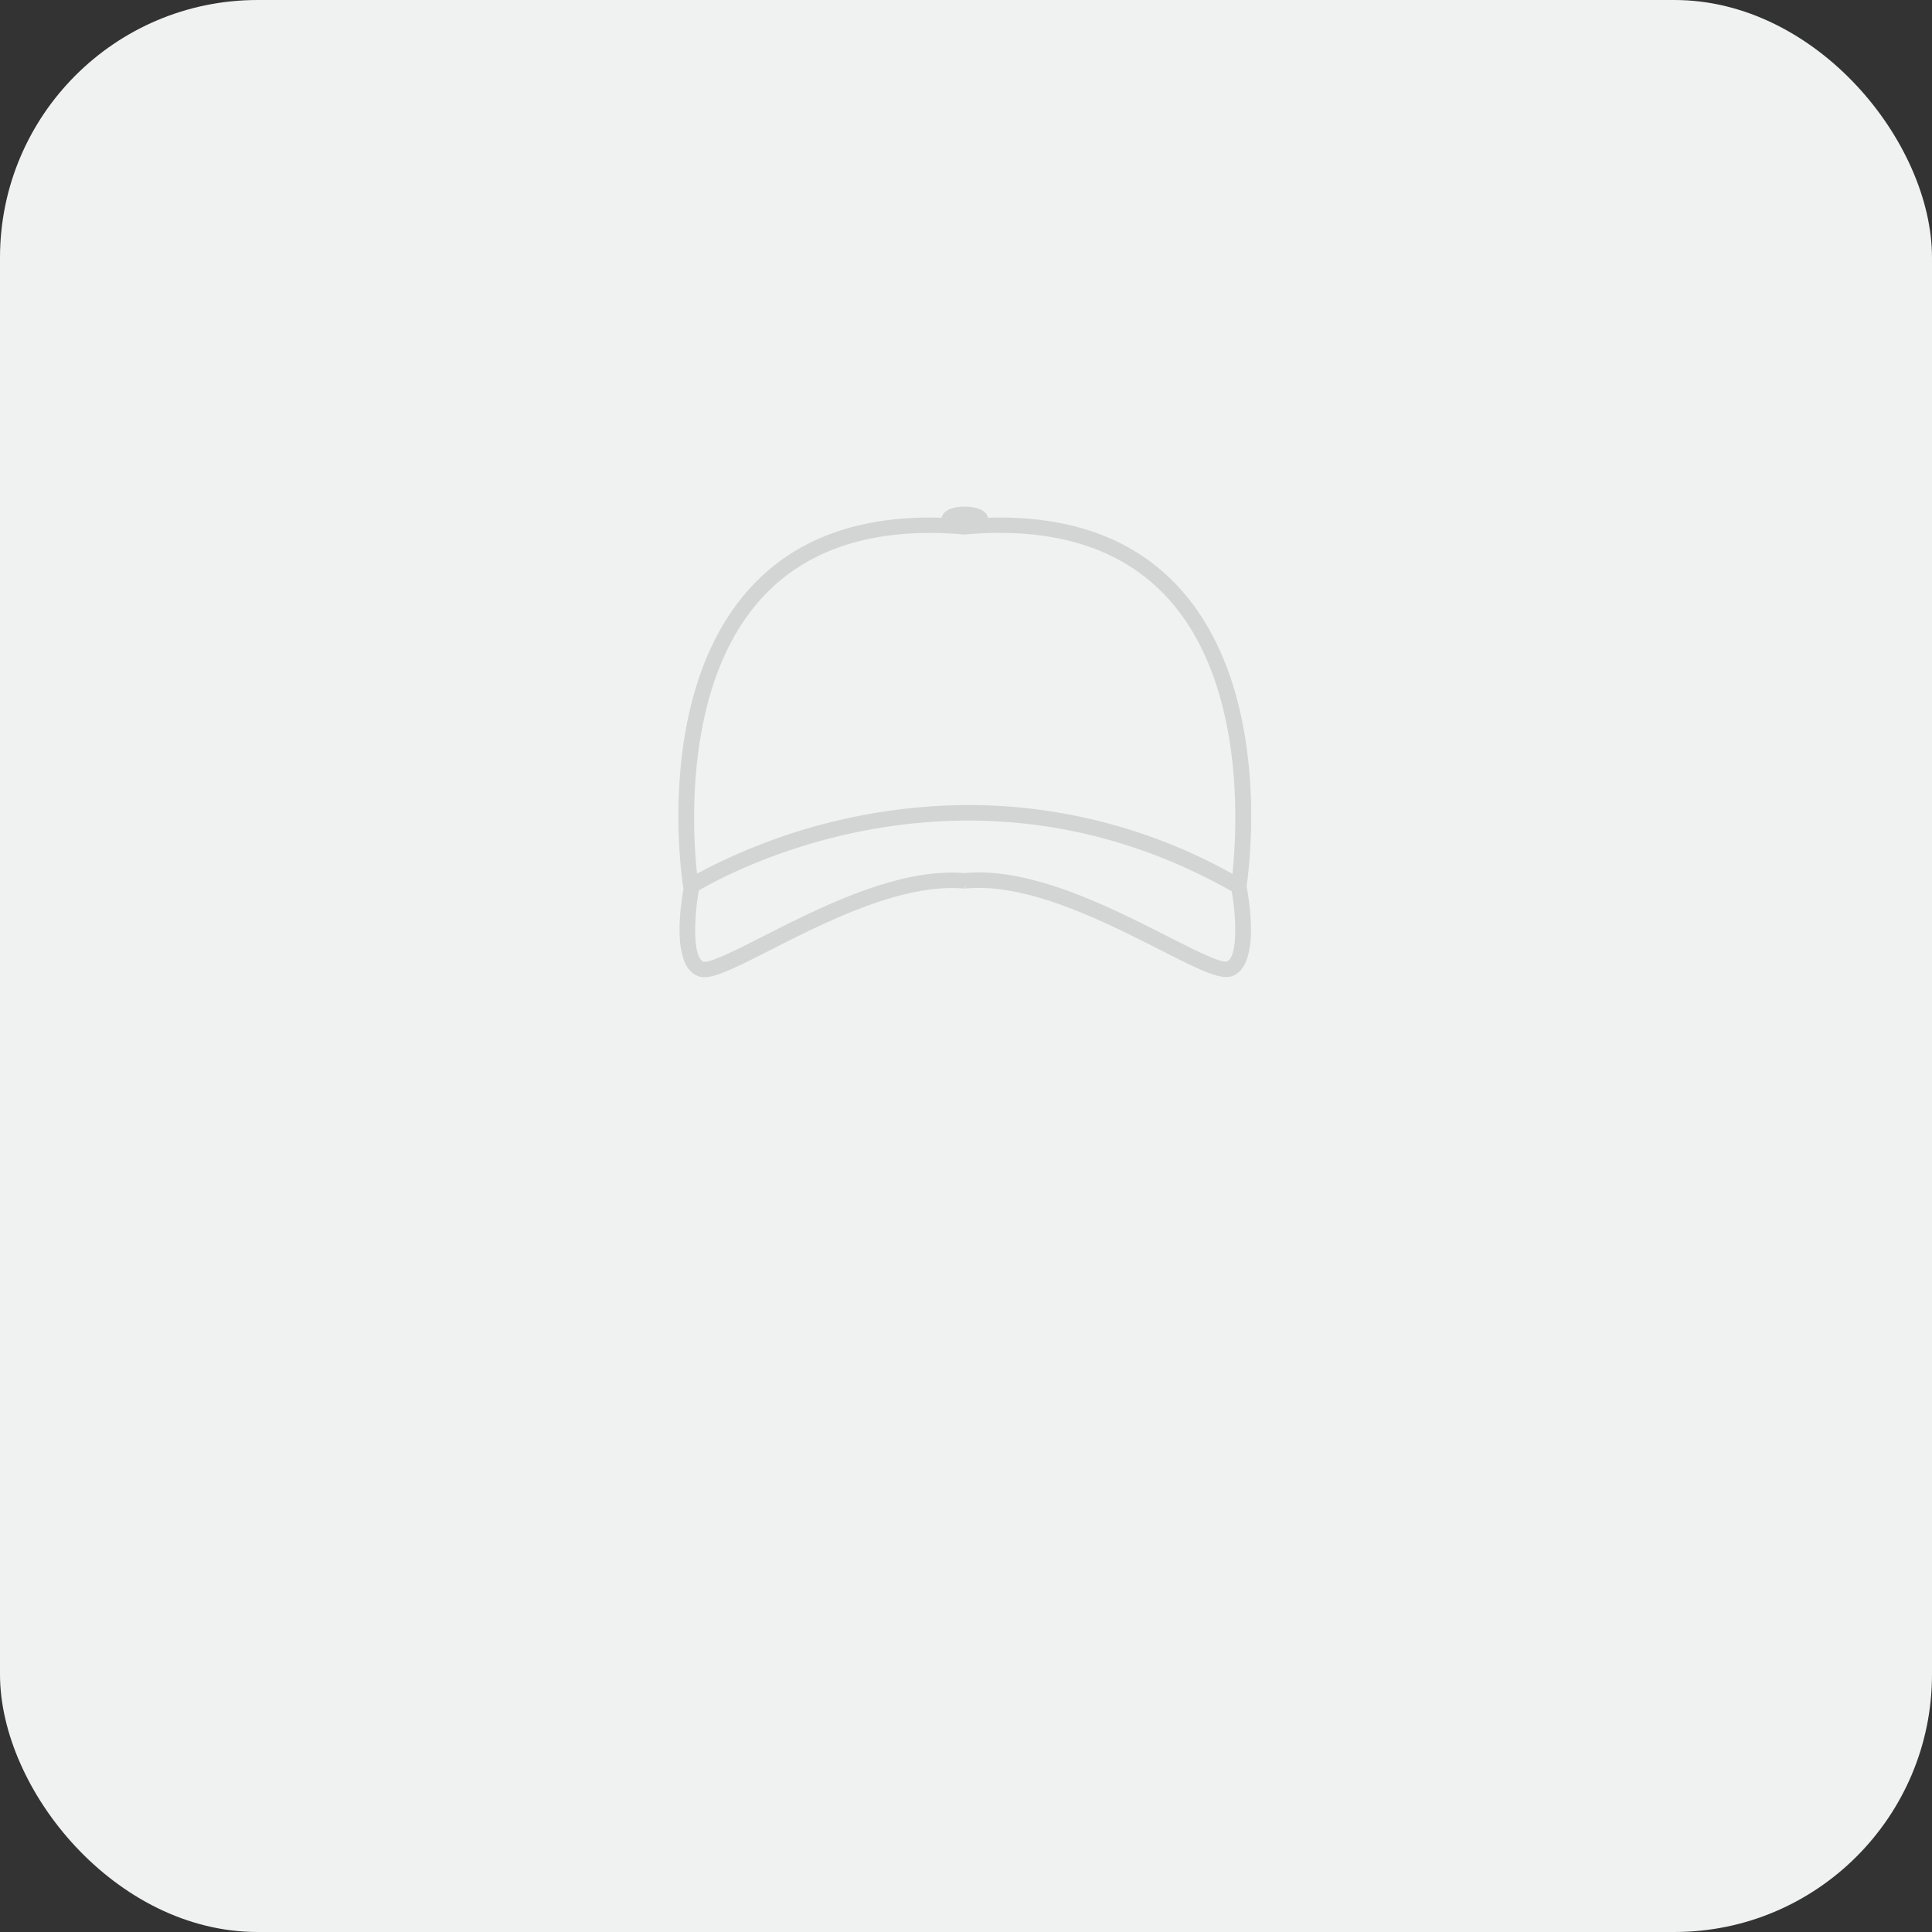 <?xml version="1.0" encoding="utf-8"?><svg xmlns="http://www.w3.org/2000/svg" width="225" height="225" viewBox="0 0 225 225"><rect x="0" y="0" width="225" height="225" fill="#333333" stroke="none"/><defs><style>.a{fill:#f0f1f1;}.b{fill:#d3d4d4;}</style></defs><g transform="translate(-970 -1502)"><rect class="a" width="225" height="225" rx="30" transform="translate(970 1502)"/><path class="b" d="M553.411,456c-5.205-5.578-12.626-8.241-22.086-7.954-.176-.8-1.173-1.292-2.7-1.292s-2.528.49-2.7,1.292c-9.459-.288-16.882,2.376-22.086,7.954-11.493,12.317-8.149,34.185-8,35.109l.025.158c-.494,2.83-1.229,9.115,1.743,10.177a1.984,1.984,0,0,0,.675.108c1.41,0,3.681-1.117,7.668-3.143,6.532-3.318,15.48-7.856,22.685-7.168l.045-.466.043.449c7.2-.693,16.153,3.849,22.685,7.168,3.987,2.025,6.259,3.142,7.668,3.142a2,2,0,0,0,.675-.107c3.075-1.1,2.181-7.8,1.692-10.468C561.756,488.8,564.54,467.923,553.411,456Zm-48.265,1.228c5.314-5.694,13.188-8.128,23.423-7.23V450l.051-.005.05.005v-.009c10.229-.9,18.1,1.534,23.418,7.226,9.35,10.014,8.232,27.431,7.706,32.3a63.152,63.152,0,0,0-30.718-8.014,67.7,67.7,0,0,0-31.636,7.991C496.913,484.6,495.808,467.233,505.146,457.224Zm54,42.5c-.755.2-4.178-1.545-6.929-2.944-6.728-3.417-15.944-8.1-23.672-7.353v0c-7.68-.625-16.762,3.987-23.417,7.368-2.75,1.4-6.164,3.137-6.921,2.945-1.169-.417-1.219-4.513-.553-8.294,3.78-2.219,31.478-17.2,62.059.1C560.355,495.3,560.294,499.314,559.143,499.726Z" transform="translate(553.734 1114.25)"/></g></svg>